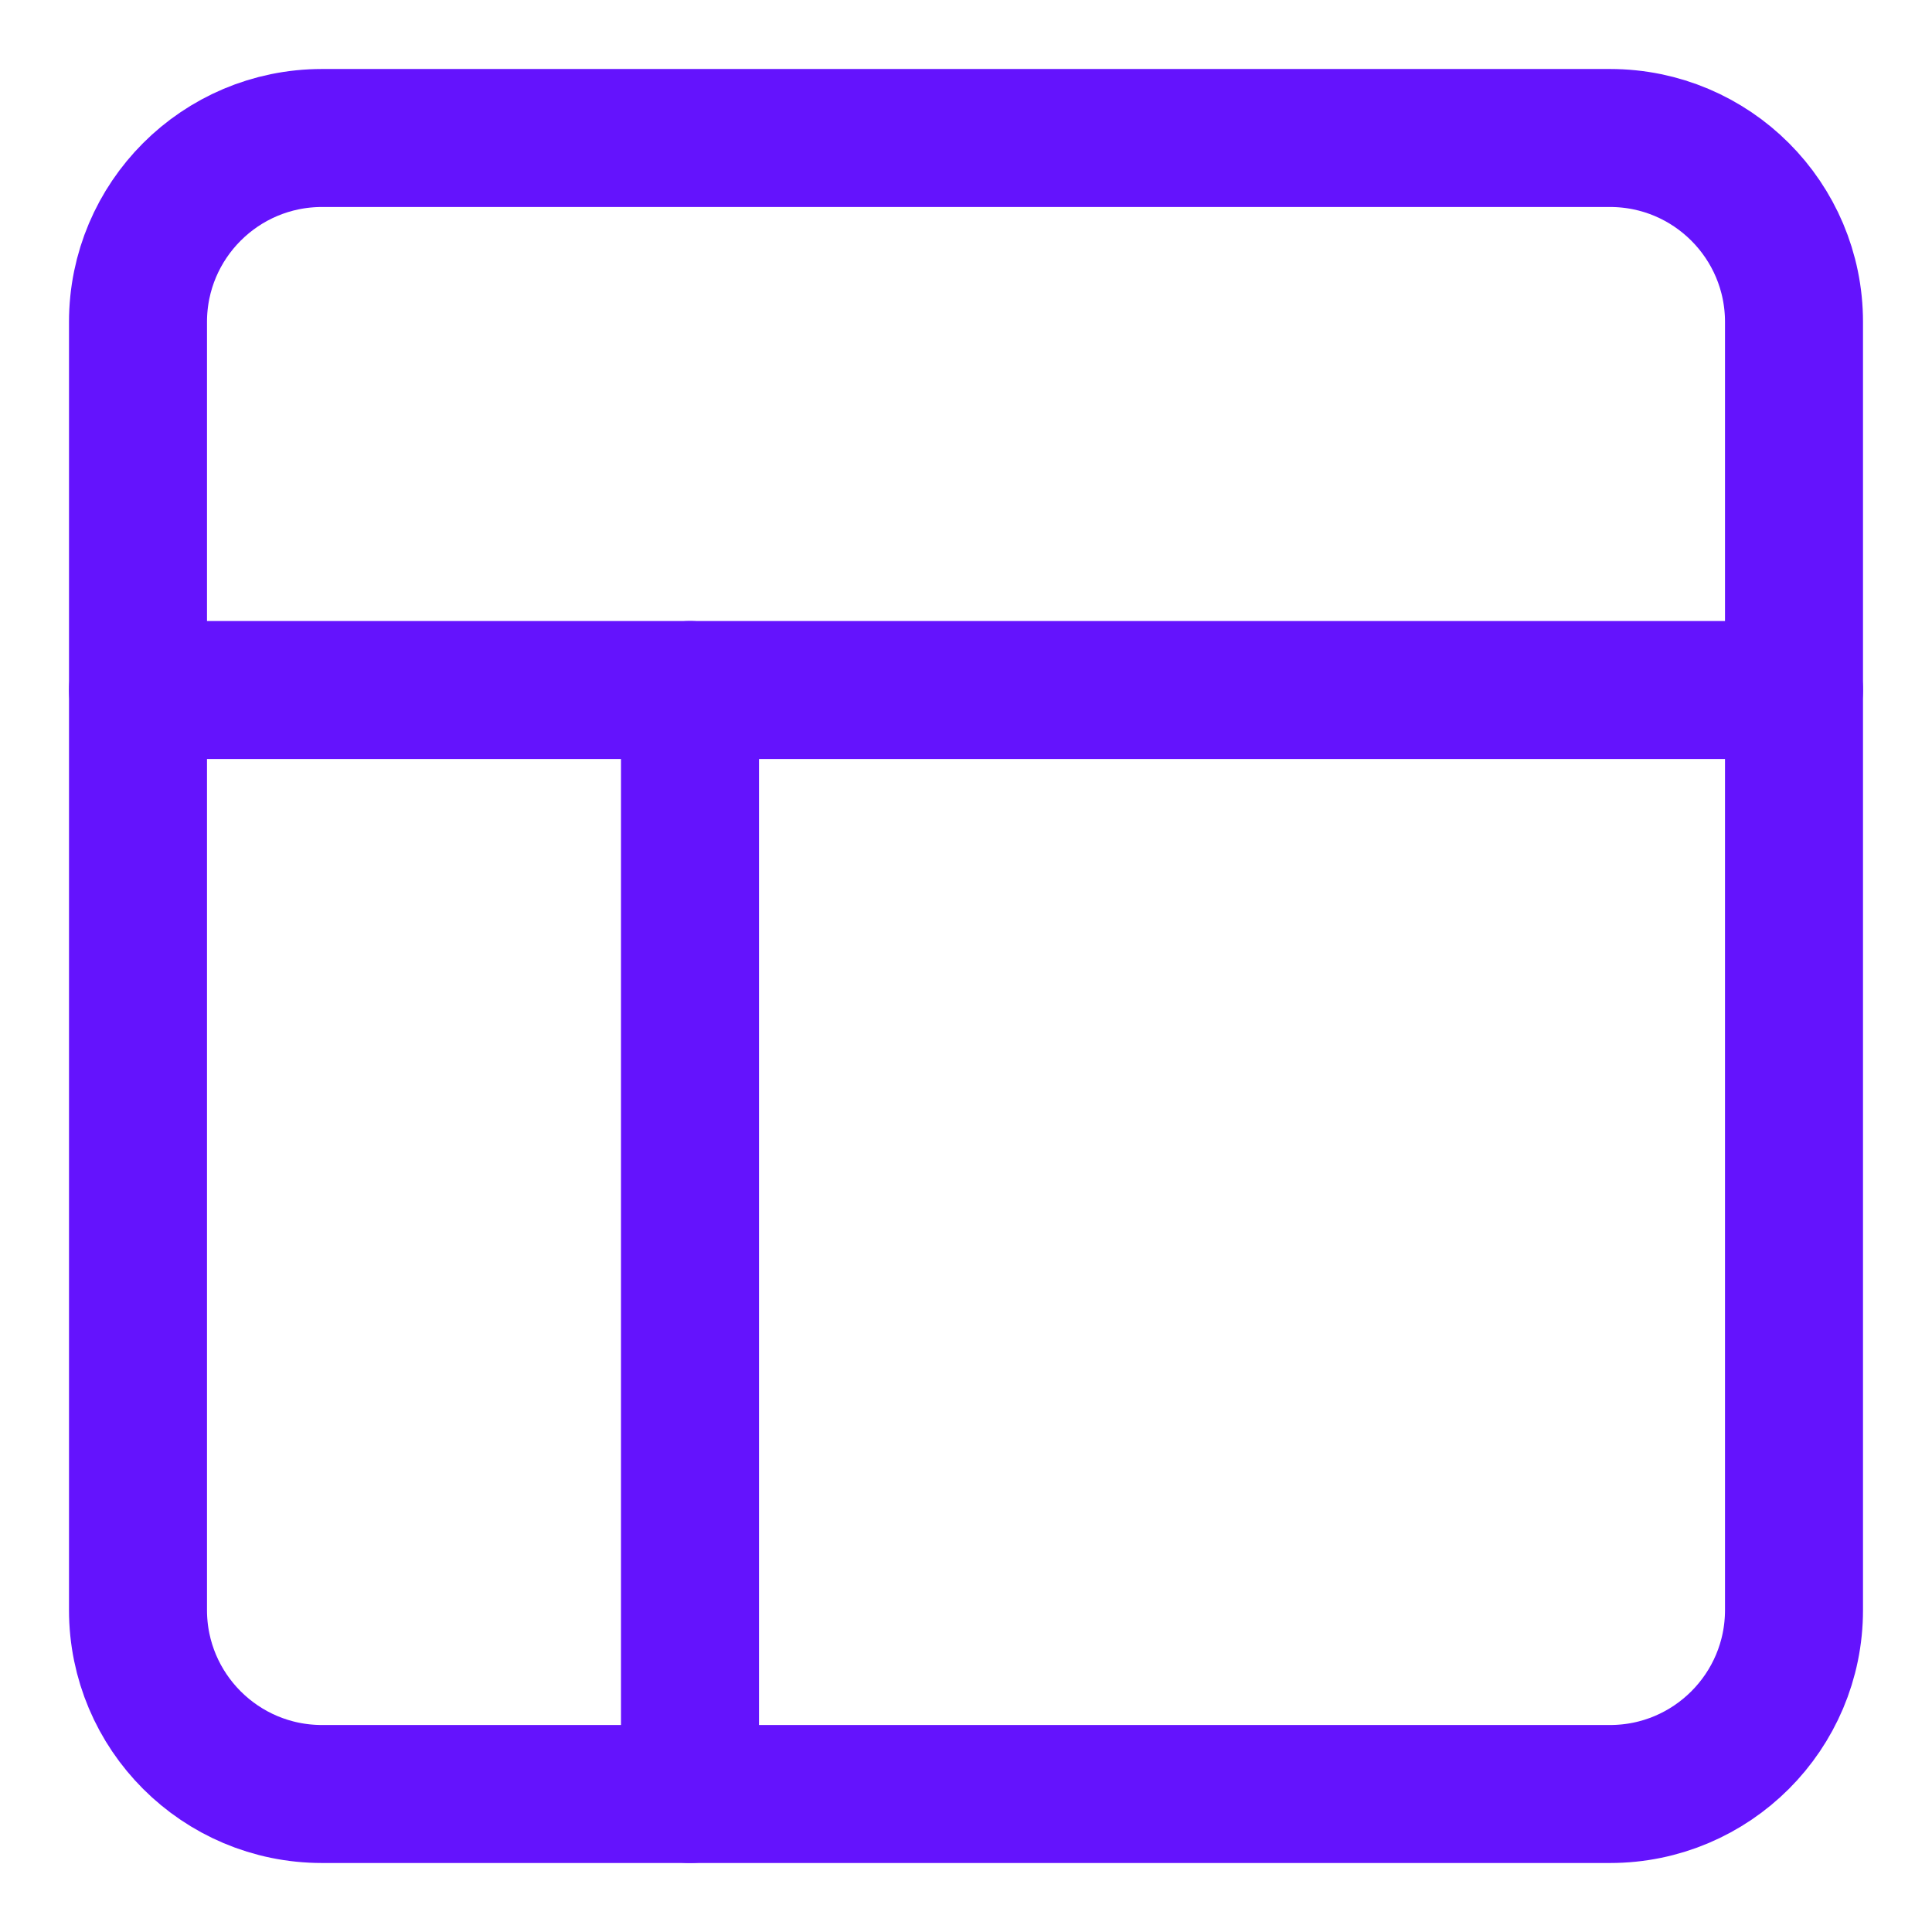 <svg width="14" height="14" viewBox="0 0 14 14" fill="none" xmlns="http://www.w3.org/2000/svg">
<path d="M11.667 1H2.333C1.597 1 1 1.597 1 2.333V11.667C1 12.403 1.597 13 2.333 13H11.667C12.403 13 13 12.403 13 11.667V2.333C13 1.597 12.403 1 11.667 1Z" stroke="#6413FD" stroke-linecap="round" stroke-linejoin="round"/>
<path d="M1 5H13" stroke="#6413FD" stroke-linecap="round" stroke-linejoin="round"/>
<path d="M5 13V5" stroke="#6413FD" stroke-linecap="round" stroke-linejoin="round"/>
</svg>
